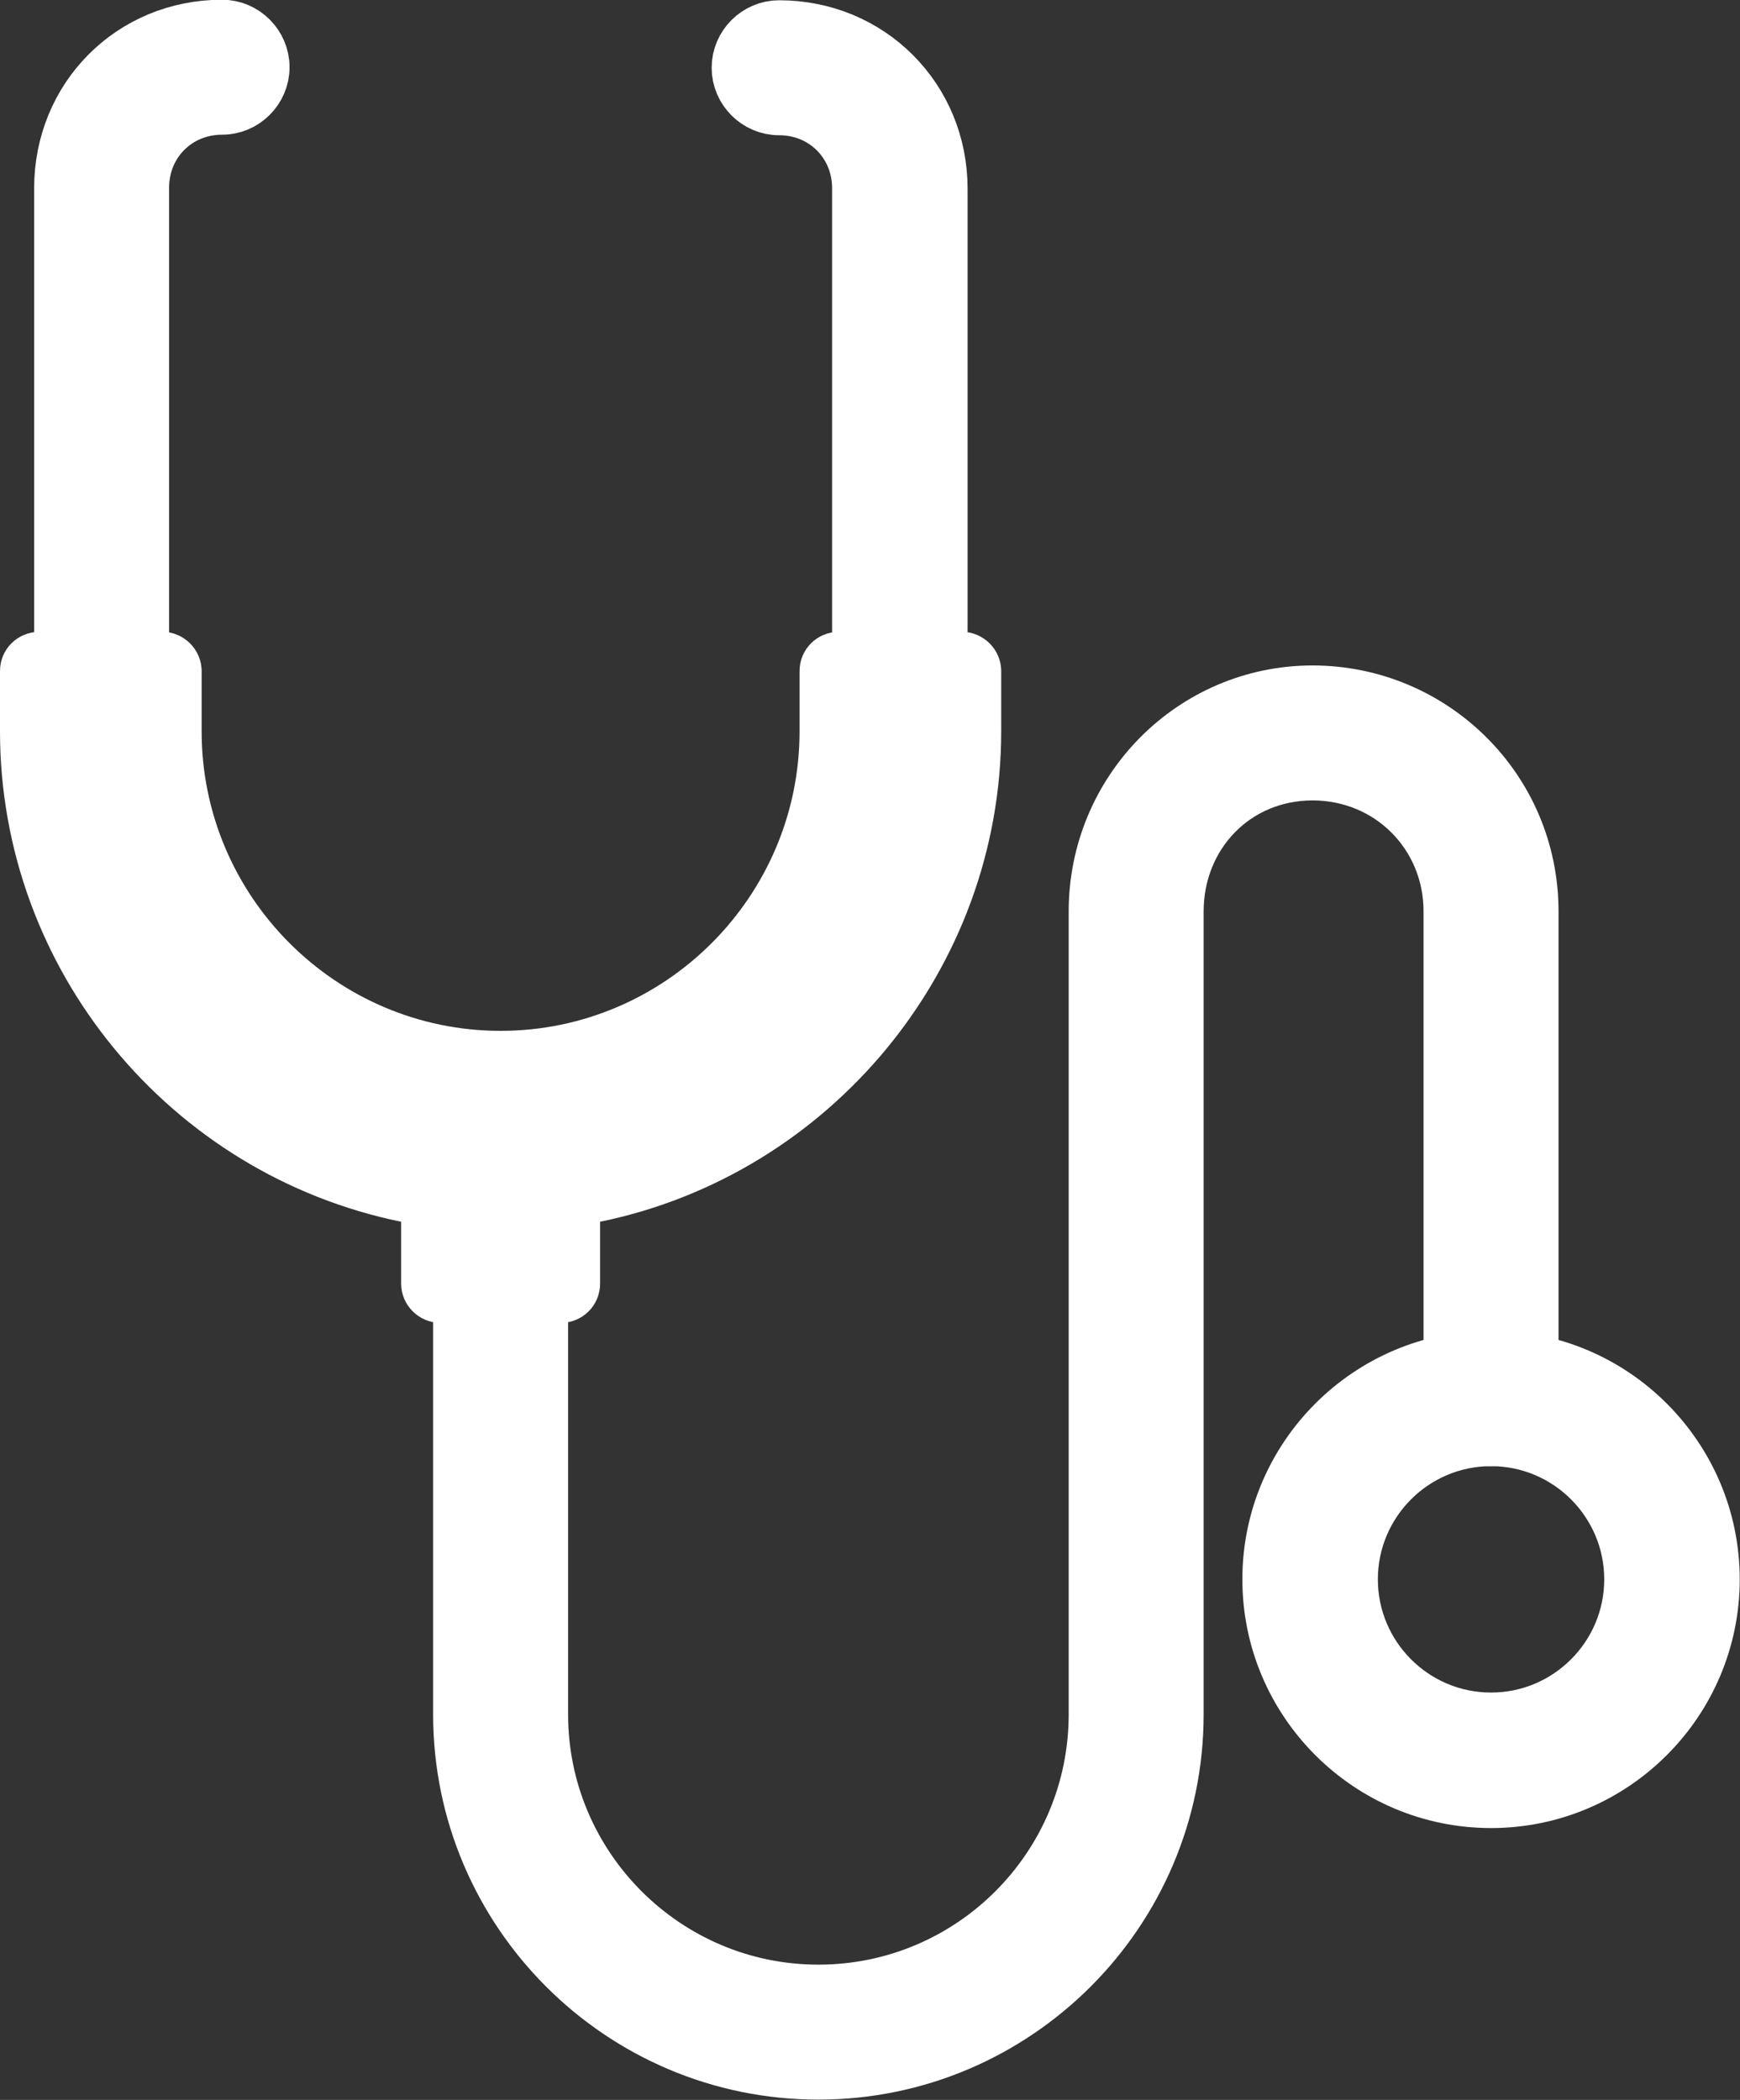 <?xml version="1.0" encoding="UTF-8"?>
<svg xmlns="http://www.w3.org/2000/svg" id="_レイヤー_51" viewBox="0 0 32.36 39.05">
  <rect x="0" y="0" width="32.36" height="39.05" fill="#333333" stroke="none"/>
  <defs>
    <style>.cls-1{stroke:#fff;stroke-miterlimit:10;stroke-width:1.05px;}.cls-1,.cls-2{fill:#fff;}.cls-2{stroke-width:0px;}</style>
  </defs>
  <path class="cls-1" d="m27.73,33.47c-2.26,0-4.1-1.84-4.1-4.1s1.84-4.1,4.1-4.1,4.1,1.84,4.1,4.1-1.84,4.1-4.1,4.1Zm0-6.73c-1.45,0-2.63,1.18-2.63,2.63s1.18,2.63,2.63,2.63,2.63-1.18,2.63-2.63-1.18-2.63-2.63-2.63Z"></path>
  <path class="cls-1" d="m15.22,38.52c-3.66,0-6.64-2.98-6.64-6.64v-8.02c0-.41.33-.73.73-.73s.73.33.73.73v8.02c0,2.85,2.32,5.18,5.18,5.18s5.18-2.32,5.18-5.18v-14.93c0-2.24,1.8-4.05,4.01-4.05s4.05,1.78,4.05,4.05v9.06c0,.41-.33.73-.73.73s-.73-.33-.73-.73v-9.06c0-1.45-1.14-2.59-2.59-2.59s-2.55,1.14-2.55,2.59v14.93c0,3.66-2.98,6.64-6.64,6.64Z"></path>
  <path class="cls-2" d="m10.43,24.6h-2.24c-.4,0-.73-.33-.73-.73v-1.15c-4.3-.88-7.46-4.69-7.46-9.12v-1.12c0-.41.33-.73.73-.73h2.29c.4,0,.73.33.73.73v1.12c0,3.07,2.5,5.57,5.56,5.57s5.56-2.5,5.56-5.57v-1.12c0-.41.33-.73.73-.73h2.29c.4,0,.73.33.73.73v1.12c0,4.42-3.17,8.24-7.46,9.12v1.15c0,.41-.33.73-.73.73Z"></path>
  <path class="cls-1" d="m1.89,13.96c-.4,0-.73-.33-.73-.73V3.5C1.16,1.83,2.46.52,4.13.52c.4,0,.73.33.73.73s-.33.73-.73.73c-.85,0-1.51.66-1.51,1.51v9.72c0,.41-.33.73-.73.73h0Z"></path>
  <path class="cls-1" d="m16.73,13.96c-.4,0-.73-.33-.73-.73V3.5c0-.85-.66-1.51-1.51-1.51-.4,0-.73-.33-.73-.73s.33-.73.73-.73c1.67,0,2.98,1.31,2.98,2.98v9.72c0,.41-.33.73-.73.73h-.01Z"></path>
</svg>

